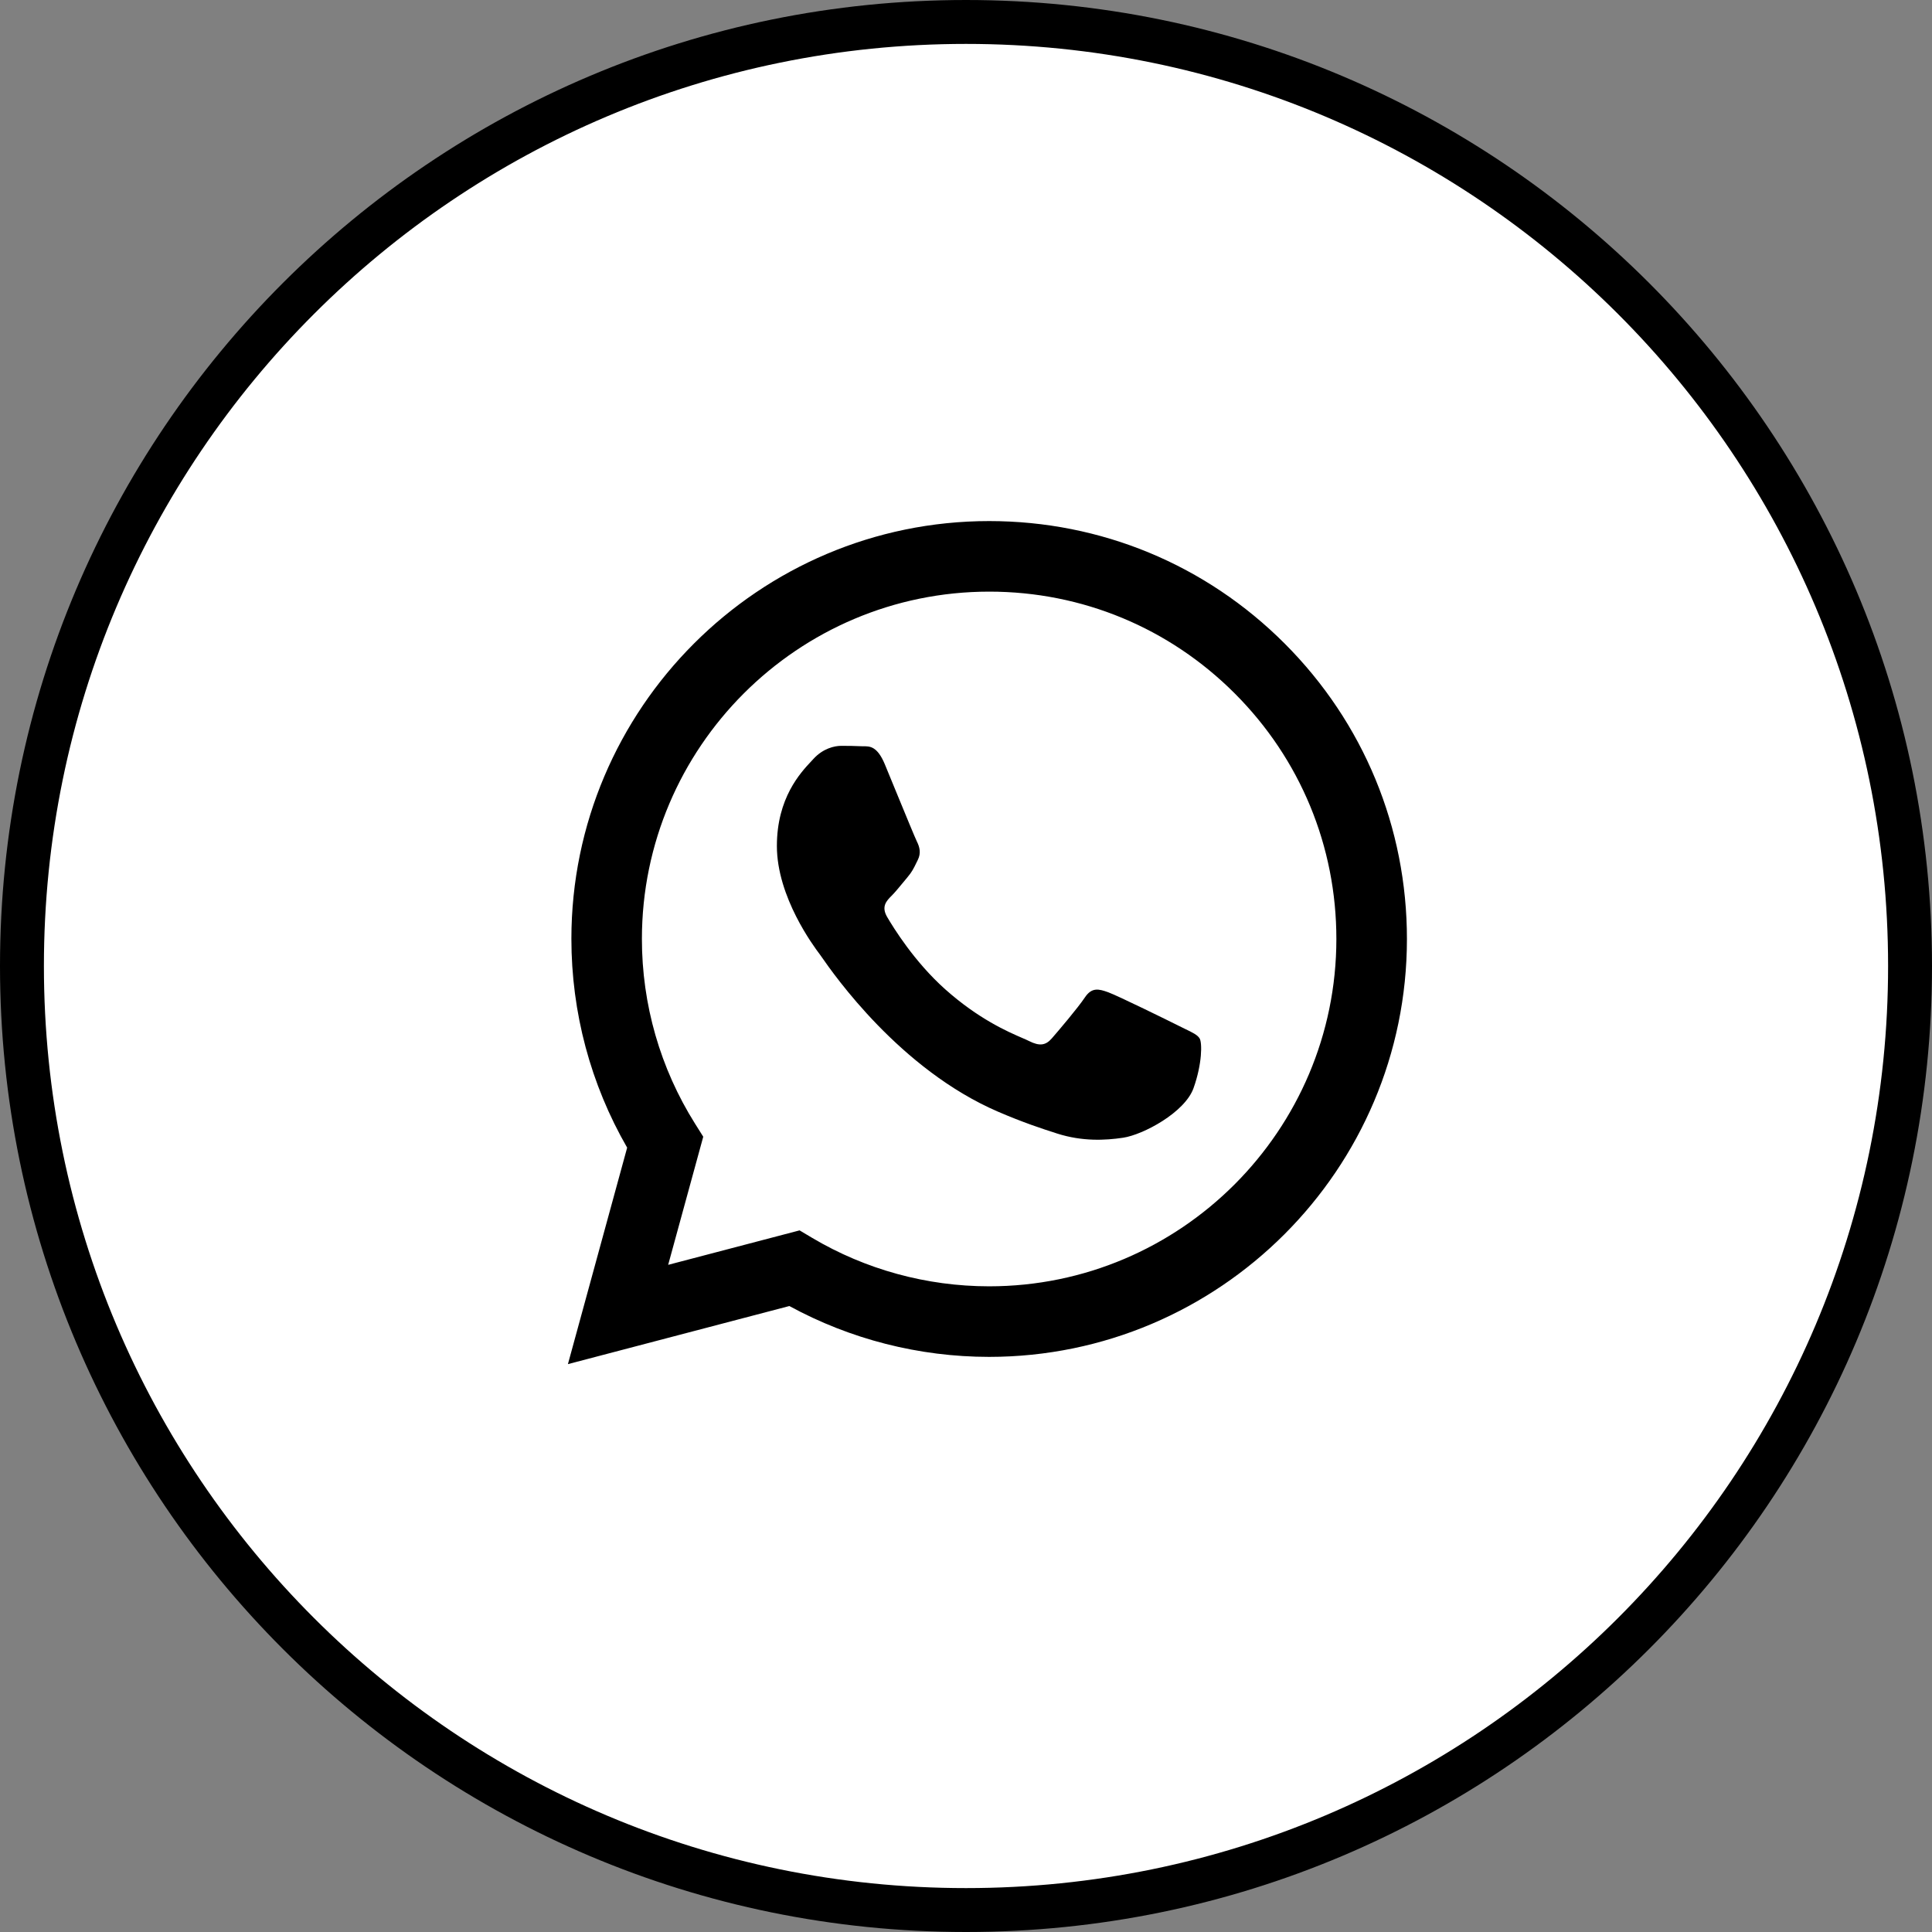 <?xml version="1.0" encoding="UTF-8"?> <svg xmlns="http://www.w3.org/2000/svg" width="44" height="44" viewBox="0 0 44 44" fill="none"><rect x="0" y="0" width="44" height="44" fill="#808080" stroke="none"/><path d="M43.5 22C43.5 33.874 33.874 43.5 22 43.5C10.126 43.5 0.5 33.874 0.5 22C0.5 10.126 10.126 0.5 22 0.5C33.874 0.5 43.5 10.126 43.5 22Z" fill="white" stroke="black"></path><path fill-rule="evenodd" clip-rule="evenodd" d="M22.528 30.902H22.524C20.931 30.901 19.367 30.502 17.977 29.744L12.934 31.067L14.283 26.137C13.451 24.694 13.013 23.057 13.013 21.38C13.015 16.134 17.284 11.867 22.528 11.867C25.073 11.868 27.462 12.859 29.258 14.657C31.054 16.455 32.043 18.846 32.042 21.388C32.04 26.632 27.773 30.9 22.528 30.902ZM18.21 28.021L18.499 28.193C19.713 28.913 21.105 29.294 22.524 29.295H22.527C26.886 29.295 30.433 25.747 30.435 21.387C30.436 19.274 29.614 17.287 28.121 15.793C26.628 14.298 24.642 13.474 22.53 13.474C18.168 13.474 14.621 17.021 14.619 21.381C14.618 22.875 15.037 24.33 15.828 25.589L16.016 25.888L15.217 28.806L18.21 28.021ZM26.995 23.436C27.161 23.516 27.273 23.57 27.321 23.65C27.38 23.749 27.38 24.225 27.182 24.781C26.984 25.336 26.034 25.843 25.578 25.911C25.168 25.972 24.65 25.998 24.08 25.817C23.735 25.707 23.292 25.561 22.725 25.316C20.496 24.354 18.99 22.194 18.706 21.785C18.686 21.757 18.672 21.737 18.664 21.726L18.662 21.724C18.536 21.556 17.693 20.431 17.693 19.267C17.693 18.172 18.231 17.598 18.479 17.334C18.496 17.316 18.511 17.299 18.525 17.284C18.743 17.046 19.001 16.986 19.159 16.986C19.318 16.986 19.476 16.988 19.615 16.995C19.632 16.996 19.65 16.996 19.668 16.996C19.807 16.995 19.979 16.994 20.15 17.403C20.215 17.561 20.311 17.794 20.412 18.04C20.617 18.538 20.843 19.088 20.883 19.168C20.942 19.287 20.982 19.426 20.902 19.585C20.891 19.608 20.88 19.631 20.869 19.652C20.81 19.774 20.766 19.863 20.665 19.981C20.625 20.028 20.584 20.078 20.543 20.128C20.461 20.227 20.379 20.327 20.308 20.398C20.189 20.516 20.065 20.645 20.204 20.883C20.343 21.121 20.82 21.899 21.526 22.53C22.286 23.207 22.946 23.494 23.281 23.639C23.346 23.667 23.399 23.69 23.438 23.71C23.676 23.829 23.814 23.809 23.953 23.65C24.092 23.491 24.547 22.956 24.706 22.718C24.864 22.48 25.023 22.52 25.241 22.599C25.459 22.678 26.628 23.253 26.865 23.372C26.912 23.396 26.955 23.417 26.995 23.436Z" fill="black"></path></svg> 